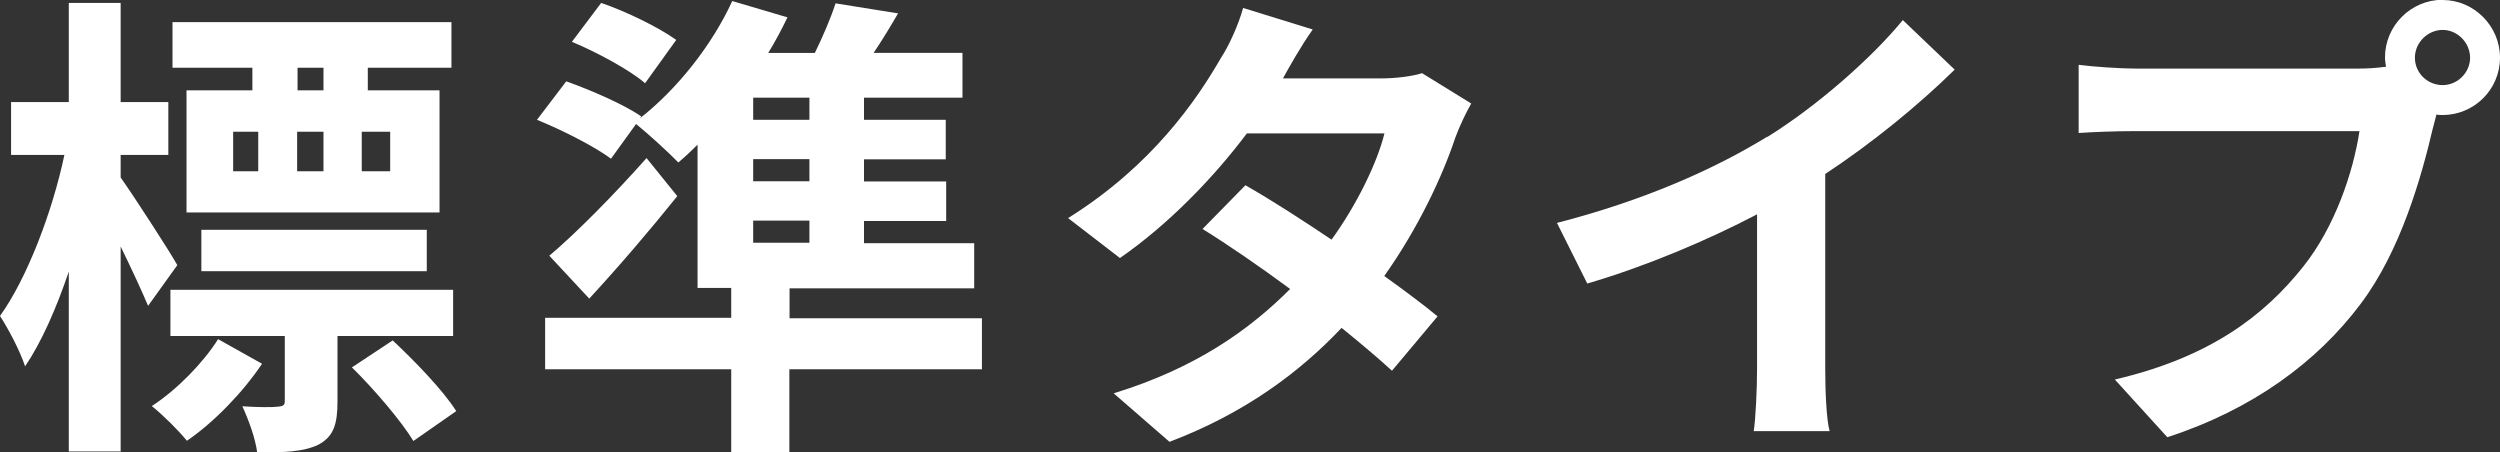 <?xml version="1.0" encoding="UTF-8"?>
<svg id="_レイヤー_2" data-name="レイヤー 2" xmlns="http://www.w3.org/2000/svg" viewBox="0 0 119.56 21.64">
  <rect x="0" y="0" width="119.56" height="21.64" fill="#333333" stroke="none"/>
  <defs>
    <style>
      .cls-1 {
        fill: #fff;
      }
    </style>
  </defs>
  <g id="_レイヤー_1-2" data-name="レイヤー 1">
    <g>
      <path class="cls-1" d="M7.08,14.62c-.3-.71-.8-1.79-1.31-2.83v9.8H3.29V12.99c-.6,1.77-1.31,3.38-2.09,4.53-.25-.76-.8-1.79-1.2-2.41,1.29-1.79,2.51-4.99,3.08-7.7H.53v-2.53H3.29V.14h2.48V4.88h2.28v2.53h-2.28v1.08c.64,.9,2.35,3.54,2.71,4.19l-1.4,1.95Zm5.45,2.78c-.94,1.4-2.32,2.81-3.59,3.68-.39-.48-1.13-1.22-1.68-1.66,1.2-.78,2.46-2.07,3.17-3.2l2.09,1.17Zm3.61-1.33v3.13c0,1.08-.18,1.68-.92,2.07-.71,.34-1.63,.37-2.92,.37-.09-.69-.41-1.56-.71-2.21,.74,.05,1.47,.05,1.68,.02,.28-.02,.35-.07,.35-.28v-3.1h-5.47v-2.21h13.52v2.21h-5.52ZM12.07,3.24h-3.82V1.06h13.34V3.24h-4v1.08h3.43v5.84H8.92V4.32h3.15v-1.08Zm-2.44,9.73v-1.98h10.78v1.98H9.64Zm1.52-4.78h1.2v-1.89h-1.2v1.89Zm3.06-1.89v1.89h1.26v-1.89h-1.26Zm1.26-3.06h-1.24v1.08h1.24v-1.08Zm3.31,13.04c1.08,1.01,2.41,2.39,3.04,3.38l-2.05,1.43c-.57-.94-1.86-2.46-2.94-3.52l1.95-1.29Zm-.12-9.98h-1.36v1.89h1.36v-1.89Z"/>
      <path class="cls-1" d="M46.95,17.66h-9.2v3.96h-2.78v-3.96h-8.9v-2.46h8.9v-1.43h-1.61V6.92c-.3,.3-.62,.6-.92,.85-.46-.48-1.43-1.36-2.02-1.84l-1.2,1.66c-.76-.57-2.35-1.38-3.54-1.86l1.4-1.84c1.15,.41,2.76,1.1,3.59,1.68l-.07,.09c1.79-1.4,3.45-3.5,4.42-5.61l2.64,.78c-.28,.58-.58,1.15-.92,1.7h2.23c.39-.8,.76-1.66,.99-2.37l2.99,.48c-.39,.67-.78,1.31-1.17,1.89h4.25v2.14h-4.71v1.06h3.91v1.89h-3.91v1.06h3.93v1.89h-3.93v1.06h5.27v2.16h-8.83v1.43h9.2v2.46Zm-14.56-8.28c-1.31,1.63-2.76,3.33-4.21,4.9l-1.91-2.05c1.26-1.06,3.08-2.9,4.65-4.67l1.47,1.82Zm-1.54-5.4c-.74-.64-2.32-1.49-3.5-1.98l1.4-1.86c1.2,.41,2.76,1.17,3.59,1.77l-1.49,2.07Zm7.86,.69h-2.69v1.06h2.69v-1.06Zm0,2.94h-2.69v1.06h2.69v-1.06Zm-2.69,4h2.69v-1.06h-2.69v1.06Z"/>
      <path class="cls-1" d="M61.34,3.75h4.67c.71,0,1.49-.09,2-.25l2.35,1.45c-.25,.44-.55,1.06-.76,1.63-.62,1.86-1.77,4.32-3.4,6.62,.99,.71,1.89,1.38,2.55,1.93l-2.18,2.6c-.62-.57-1.47-1.29-2.41-2.05-2.02,2.14-4.65,4.09-8.23,5.45l-2.67-2.32c3.98-1.22,6.53-3.08,8.44-4.99-1.49-1.1-3.01-2.14-4.19-2.87l2.05-2.09c1.22,.69,2.67,1.63,4.12,2.6,1.2-1.66,2.18-3.66,2.53-5.08h-6.58c-1.61,2.14-3.75,4.35-6.07,5.96l-2.48-1.91c4.02-2.51,6.16-5.66,7.31-7.66,.37-.55,.85-1.61,1.06-2.39l3.33,1.03c-.57,.8-1.15,1.84-1.43,2.35Z"/>
      <path class="cls-1" d="M84.52,6.55c2.37-1.47,4.99-3.77,6.48-5.59l2.48,2.37c-1.75,1.72-3.96,3.52-6.19,4.99v9.29c0,1.01,.05,2.44,.21,3.01h-3.63c.09-.55,.16-2,.16-3.01v-7.36c-2.37,1.24-5.29,2.48-8.12,3.31l-1.45-2.9c4.12-1.06,7.5-2.55,10.05-4.12Z"/>
      <path class="cls-1" d="M116.82,0c1.49,0,2.74,1.24,2.74,2.76s-1.24,2.74-2.74,2.74c-.09,0-.21,0-.3-.02-.07,.25-.12,.48-.18,.69-.53,2.25-1.52,5.82-3.45,8.37-2.07,2.76-5.15,5.04-9.24,6.37l-2.51-2.76c4.55-1.06,7.15-3.06,9.01-5.4,1.52-1.91,2.39-4.51,2.69-6.48h-10.69c-1.06,0-2.16,.05-2.74,.09V3.1c.67,.09,1.98,.18,2.74,.18h10.65c.32,0,.83-.02,1.31-.09-.02-.14-.05-.28-.05-.44,0-1.52,1.24-2.76,2.76-2.76Zm0,4.07c.71,0,1.31-.6,1.31-1.31s-.6-1.33-1.31-1.33-1.33,.6-1.33,1.33,.6,1.31,1.33,1.31Z"/>
    </g>
  </g>
</svg>